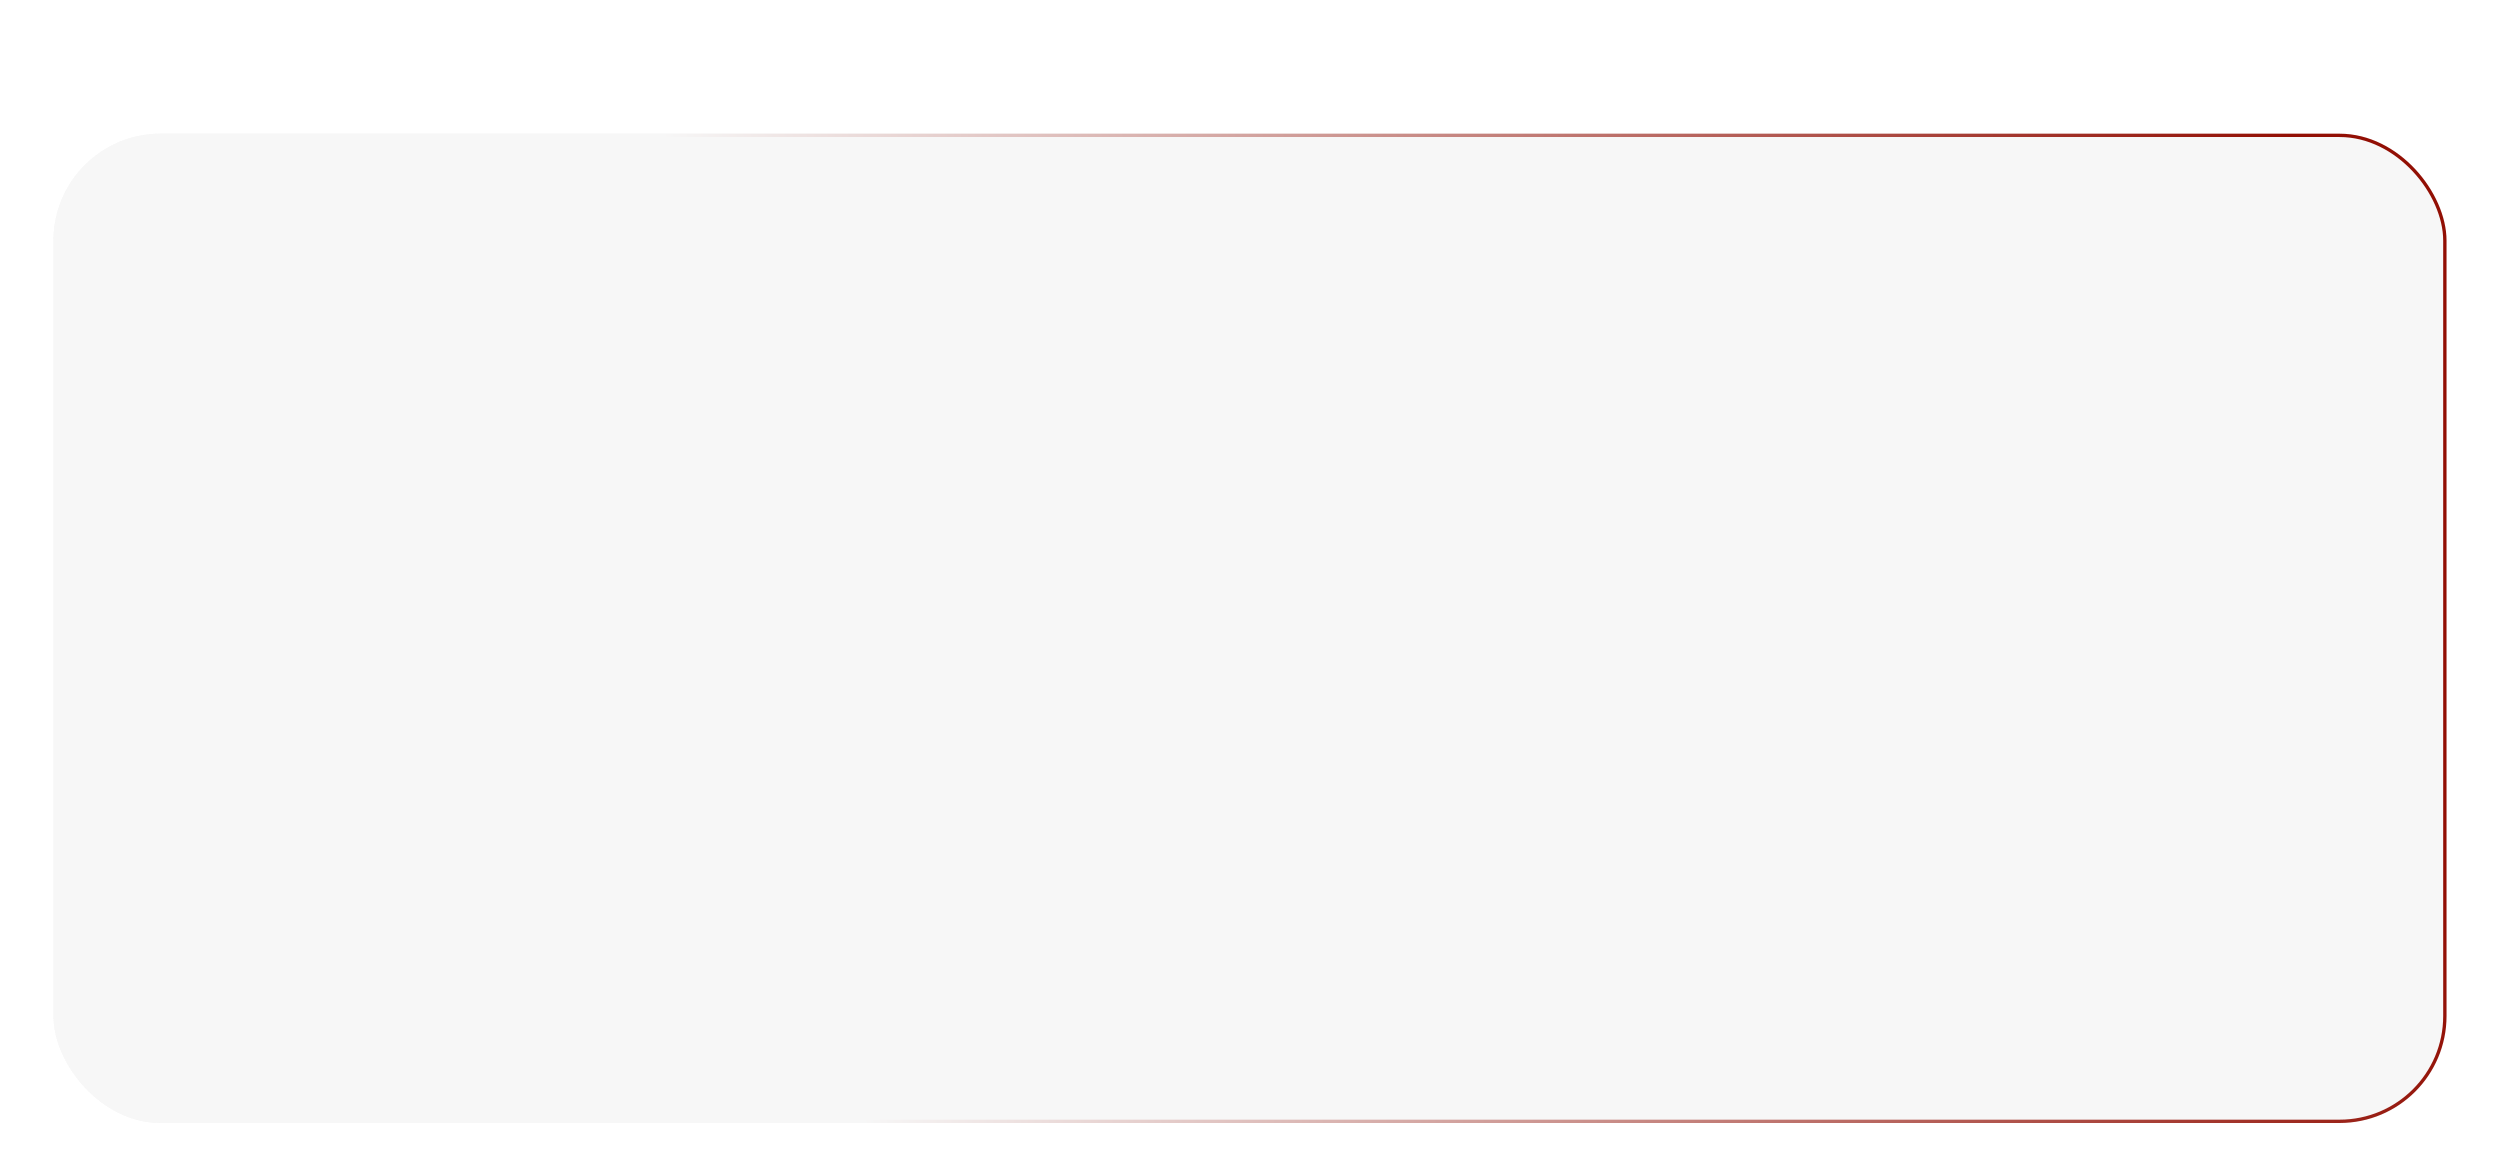 <?xml version="1.0" encoding="UTF-8"?> <svg xmlns="http://www.w3.org/2000/svg" width="374" height="172" viewBox="0 0 374 172" fill="none"><g filter="url(#filter0_dd_517_675)"><rect x="8" width="358" height="148" rx="16" fill="#F7F7F7"></rect><rect x="8.25" y="0.25" width="357.5" height="147.5" rx="15.75" stroke="url(#paint0_linear_517_675)" stroke-width="0.5"></rect></g><defs><filter id="filter0_dd_517_675" x="0" y="0" width="374" height="172" filterUnits="userSpaceOnUse" color-interpolation-filters="sRGB"><feFlood flood-opacity="0" result="BackgroundImageFix"></feFlood><feColorMatrix in="SourceAlpha" type="matrix" values="0 0 0 0 0 0 0 0 0 0 0 0 0 0 0 0 0 0 127 0" result="hardAlpha"></feColorMatrix><feMorphology radius="4" operator="erode" in="SourceAlpha" result="effect1_dropShadow_517_675"></feMorphology><feOffset dy="4"></feOffset><feGaussianBlur stdDeviation="2"></feGaussianBlur><feComposite in2="hardAlpha" operator="out"></feComposite><feColorMatrix type="matrix" values="0 0 0 0 0.047 0 0 0 0 0.047 0 0 0 0 0.051 0 0 0 0.05 0"></feColorMatrix><feBlend mode="normal" in2="BackgroundImageFix" result="effect1_dropShadow_517_675"></feBlend><feColorMatrix in="SourceAlpha" type="matrix" values="0 0 0 0 0 0 0 0 0 0 0 0 0 0 0 0 0 0 127 0" result="hardAlpha"></feColorMatrix><feMorphology radius="8" operator="erode" in="SourceAlpha" result="effect2_dropShadow_517_675"></feMorphology><feOffset dy="16"></feOffset><feGaussianBlur stdDeviation="8"></feGaussianBlur><feComposite in2="hardAlpha" operator="out"></feComposite><feColorMatrix type="matrix" values="0 0 0 0 0.047 0 0 0 0 0.047 0 0 0 0 0.051 0 0 0 0.1 0"></feColorMatrix><feBlend mode="normal" in2="effect1_dropShadow_517_675" result="effect2_dropShadow_517_675"></feBlend><feBlend mode="normal" in="SourceGraphic" in2="effect2_dropShadow_517_675" result="shape"></feBlend></filter><linearGradient id="paint0_linear_517_675" x1="356.358" y1="67" x2="122.362" y2="114.527" gradientUnits="userSpaceOnUse"><stop stop-color="#920F04"></stop><stop offset="1" stop-color="#F7F7F7"></stop></linearGradient></defs></svg> 